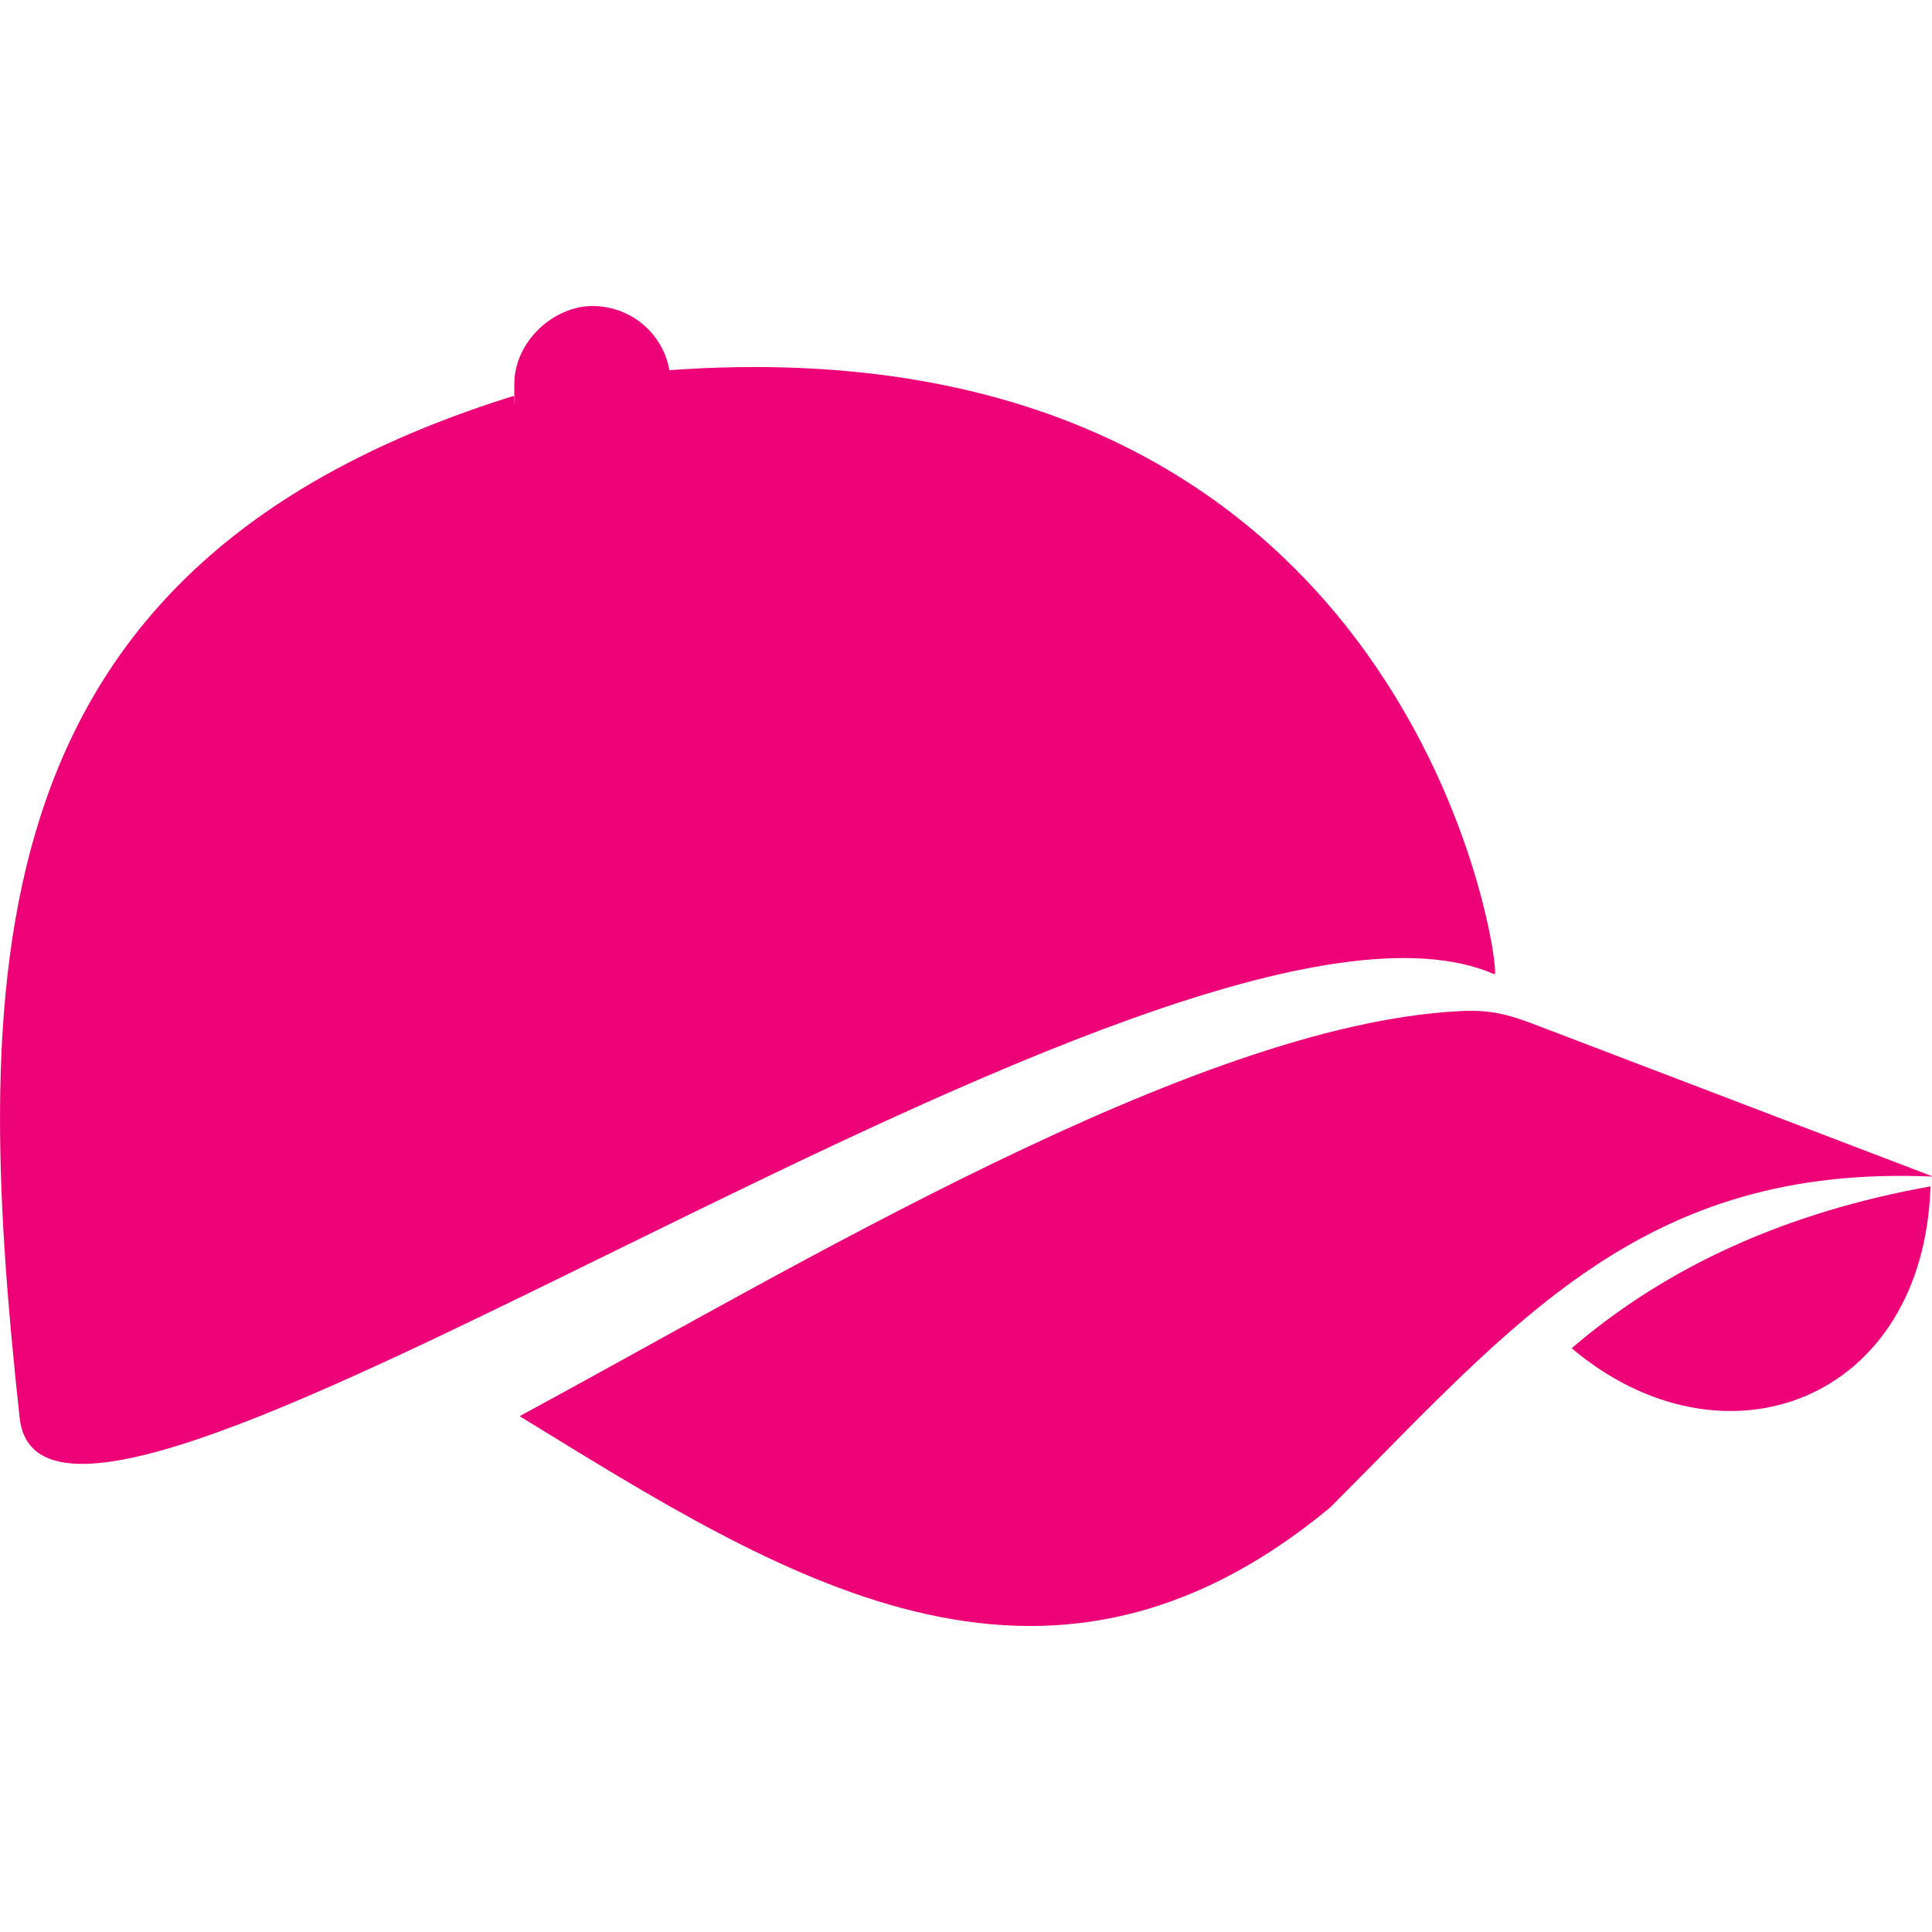 <?xml version="1.0" encoding="UTF-8" standalone="no"?> <svg xmlns="http://www.w3.org/2000/svg" xmlns:xlink="http://www.w3.org/1999/xlink" xmlns:serif="http://www.serif.com/" width="100%" height="100%" viewBox="0 0 512 512" version="1.1" xml:space="preserve" style="fill-rule:evenodd;clip-rule:evenodd;stroke-linejoin:round;stroke-miterlimit:2;"> <path d="M512,311.7L408.8,272.3C400.3,269 395.4,267.4 386.2,268C316.4,271.8 210.7,335.9 137.7,375.3C206.8,417.7 276.2,462.8 352.5,399.5C401.6,350.4 435.3,308.5 512,311.8L512,311.7Z" style="fill:rgb(237,2,119);"></path> <path d="M396.1,258.1C398.1,259 376.4,83.8 177.4,98.1C175.7,88.4 167.2,81.1 157,81.1C146.8,81.1 136.3,90.4 136.3,101.8C136.3,113.2 136.3,103.8 136.5,104.8C-6.5,149.2 -7.9,254.9 5.2,375.7C12.3,441.2 310.3,220.8 396.1,258.2L396.1,258.1Z" style="fill:rgb(237,2,119);"></path> <path d="M511.6,314.4C473.6,321.2 441.9,335.5 416.5,357.3C456.9,391.3 509.8,371.3 511.6,314.4Z" style="fill:rgb(237,2,119);"></path> </svg> 